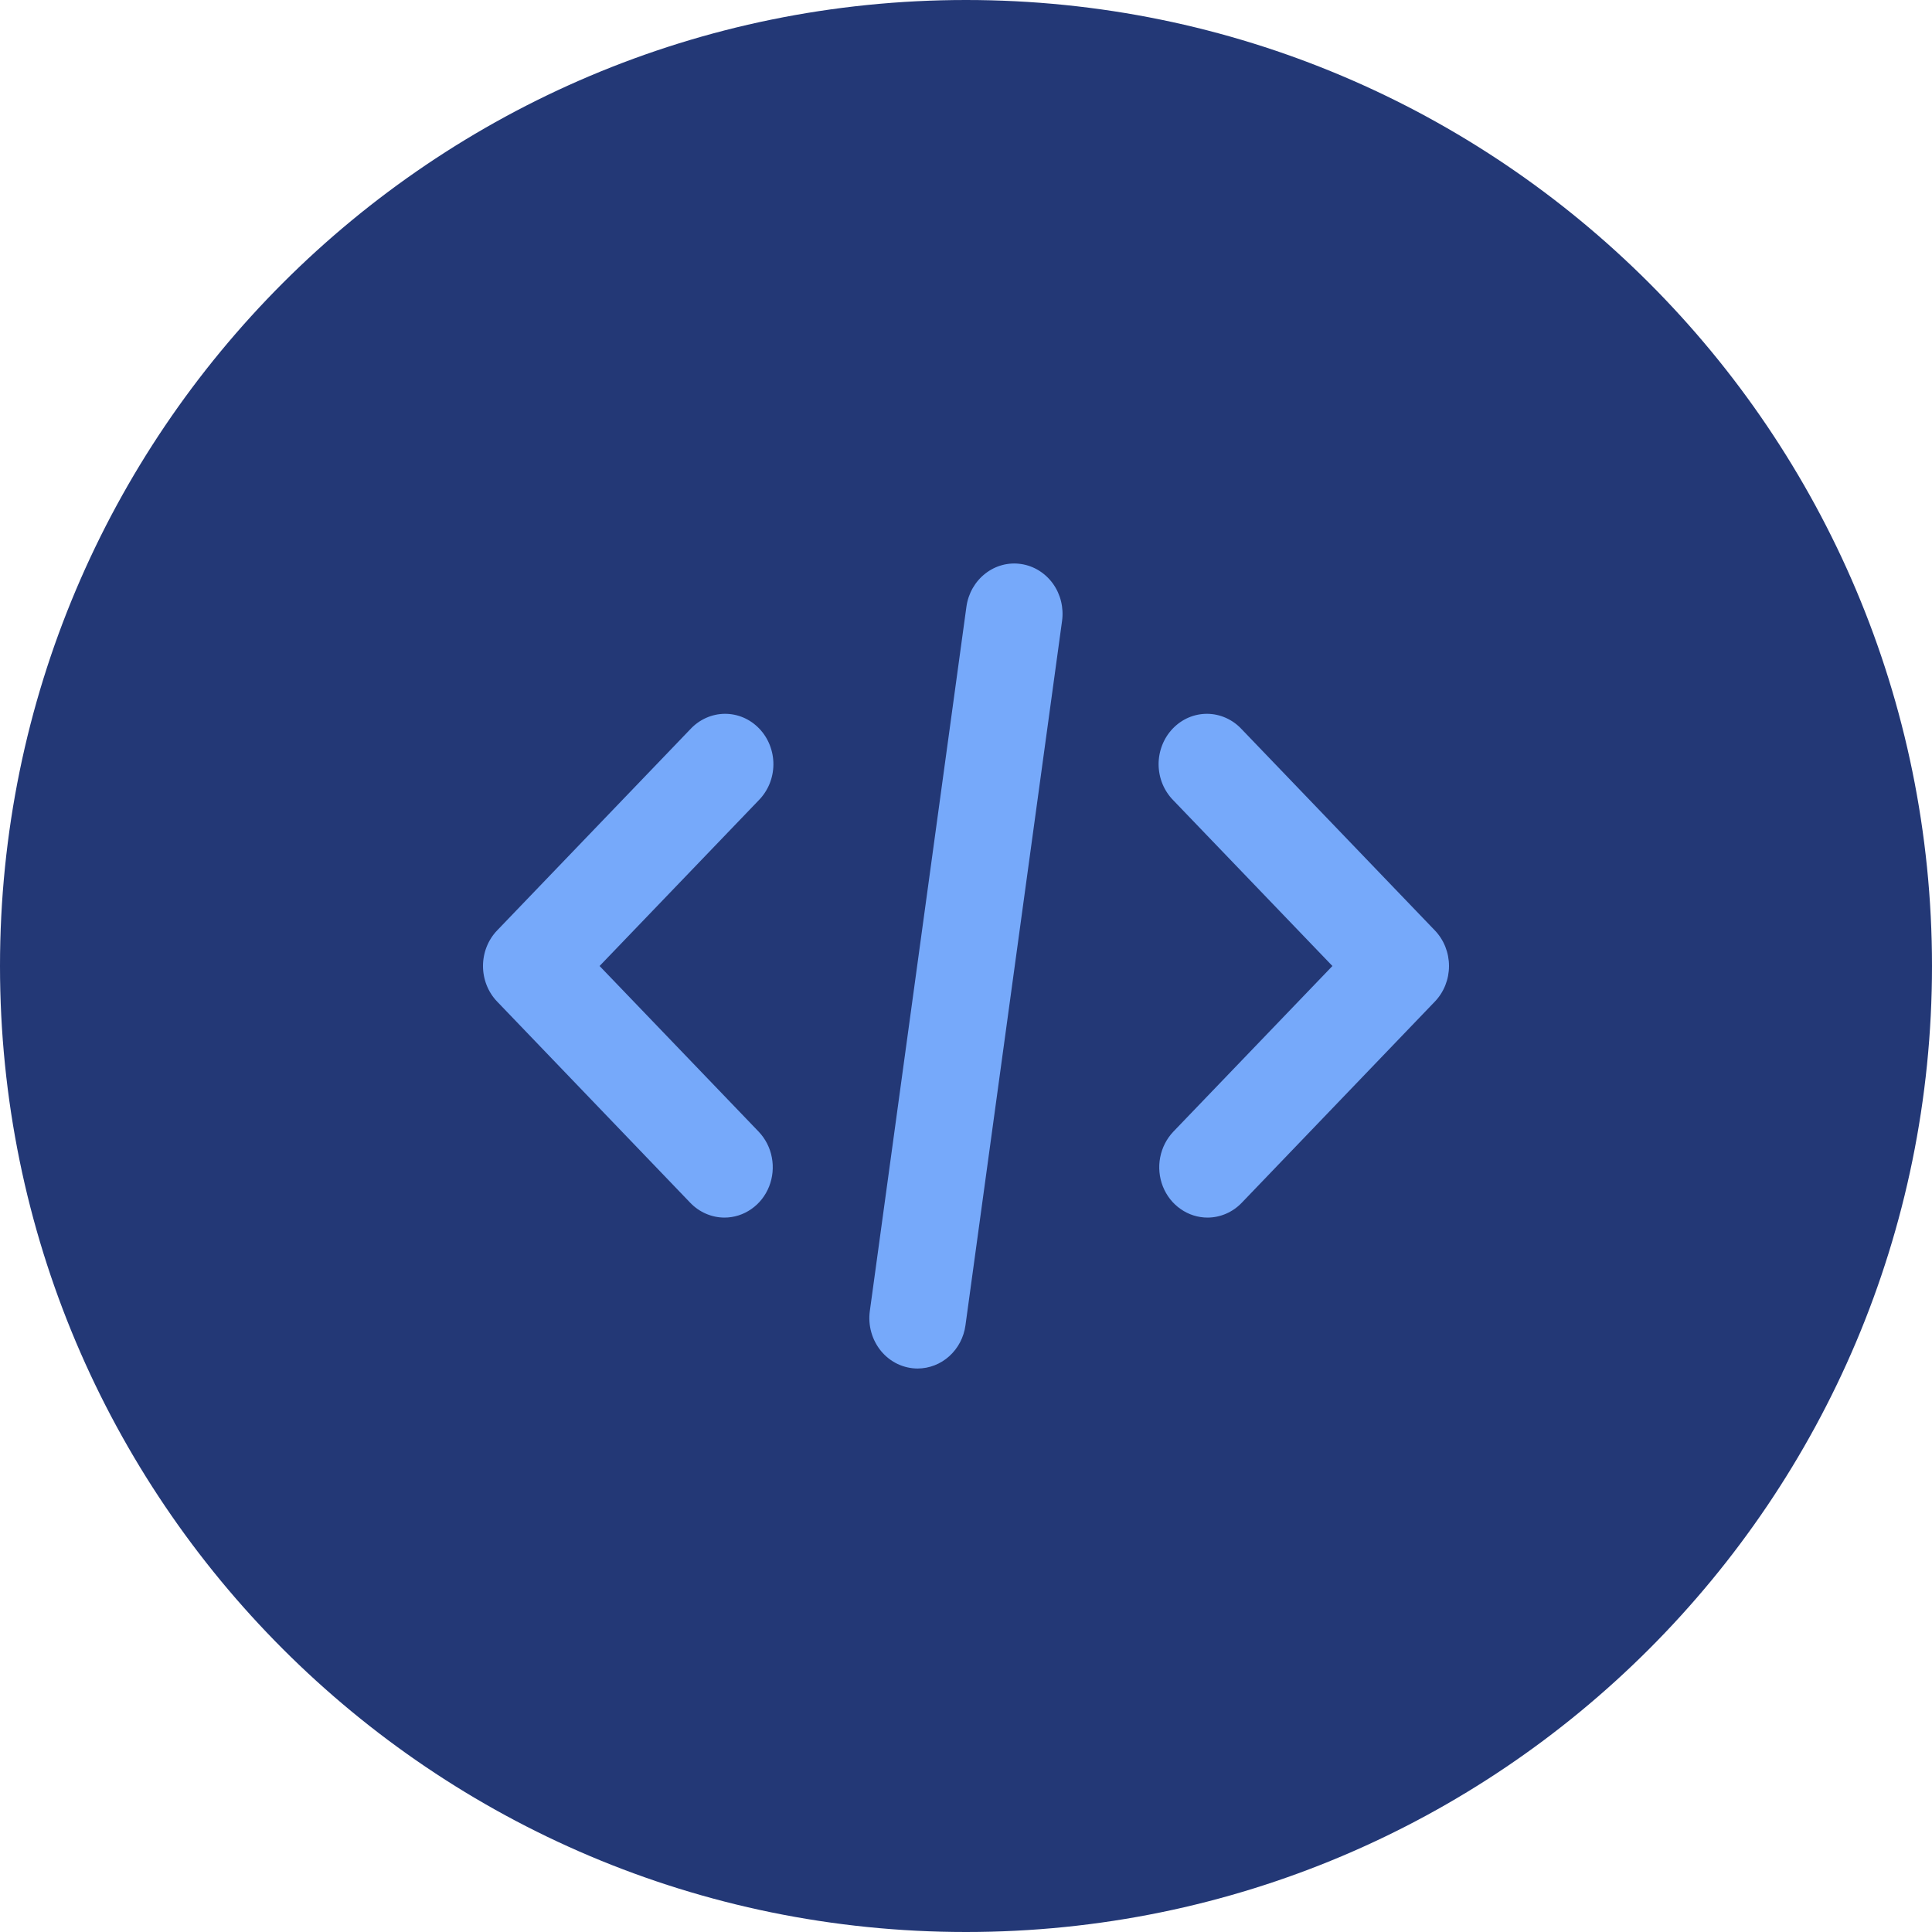<svg xmlns="http://www.w3.org/2000/svg" viewBox="0 0 32 32" fill="none"><path d="M0 16C0 7.163 7.163 0 16 0V0C24.837 0 32 7.163 32 16V16C32 24.837 24.837 32 16 32V32C7.163 32 0 24.837 0 16V16Z" fill="#233876"></path><path d="M12 20.167C11.788 20.167 11.584 20.079 11.434 19.923L8.234 16.589C8.084 16.433 8 16.221 8 16C8 15.779 8.084 15.567 8.234 15.411L11.434 12.078C11.508 11.998 11.596 11.935 11.694 11.891C11.792 11.847 11.897 11.824 12.003 11.823C12.109 11.822 12.214 11.843 12.313 11.885C12.411 11.927 12.5 11.989 12.575 12.067C12.651 12.146 12.71 12.239 12.75 12.341C12.79 12.443 12.811 12.553 12.81 12.664C12.809 12.774 12.787 12.884 12.745 12.986C12.703 13.087 12.642 13.179 12.566 13.256L9.931 16L12.566 18.744C12.677 18.861 12.754 19.009 12.784 19.171C12.815 19.332 12.799 19.5 12.739 19.652C12.678 19.805 12.576 19.935 12.444 20.026C12.313 20.118 12.158 20.167 12 20.167Z" fill="#76A9FA"></path><path d="M20 20.167C19.842 20.167 19.687 20.118 19.556 20.026C19.424 19.935 19.322 19.805 19.261 19.652C19.201 19.5 19.185 19.332 19.216 19.171C19.247 19.009 19.323 18.861 19.434 18.744L22.069 16L19.434 13.256C19.358 13.179 19.297 13.087 19.255 12.986C19.213 12.884 19.191 12.774 19.19 12.664C19.189 12.553 19.21 12.443 19.25 12.341C19.29 12.239 19.349 12.146 19.425 12.067C19.5 11.989 19.589 11.927 19.687 11.885C19.786 11.843 19.891 11.822 19.997 11.823C20.103 11.824 20.208 11.847 20.306 11.891C20.404 11.935 20.492 11.998 20.566 12.078L23.766 15.411C23.916 15.567 24 15.779 24 16C24 16.221 23.916 16.433 23.766 16.589L20.566 19.923C20.416 20.079 20.212 20.167 20 20.167Z" fill="#76A9FA"></path><path d="M15.2 22.667C15.085 22.667 14.972 22.641 14.867 22.592C14.763 22.542 14.67 22.47 14.595 22.38C14.52 22.289 14.464 22.183 14.432 22.069C14.399 21.954 14.391 21.833 14.407 21.715L16.007 10.049C16.037 9.83 16.15 9.632 16.32 9.5C16.489 9.367 16.703 9.31 16.913 9.342C17.123 9.373 17.312 9.49 17.44 9.667C17.567 9.844 17.621 10.066 17.591 10.285L15.991 21.952C15.964 22.15 15.869 22.331 15.723 22.463C15.578 22.594 15.392 22.666 15.2 22.667Z" fill="#76A9FA"></path></svg>